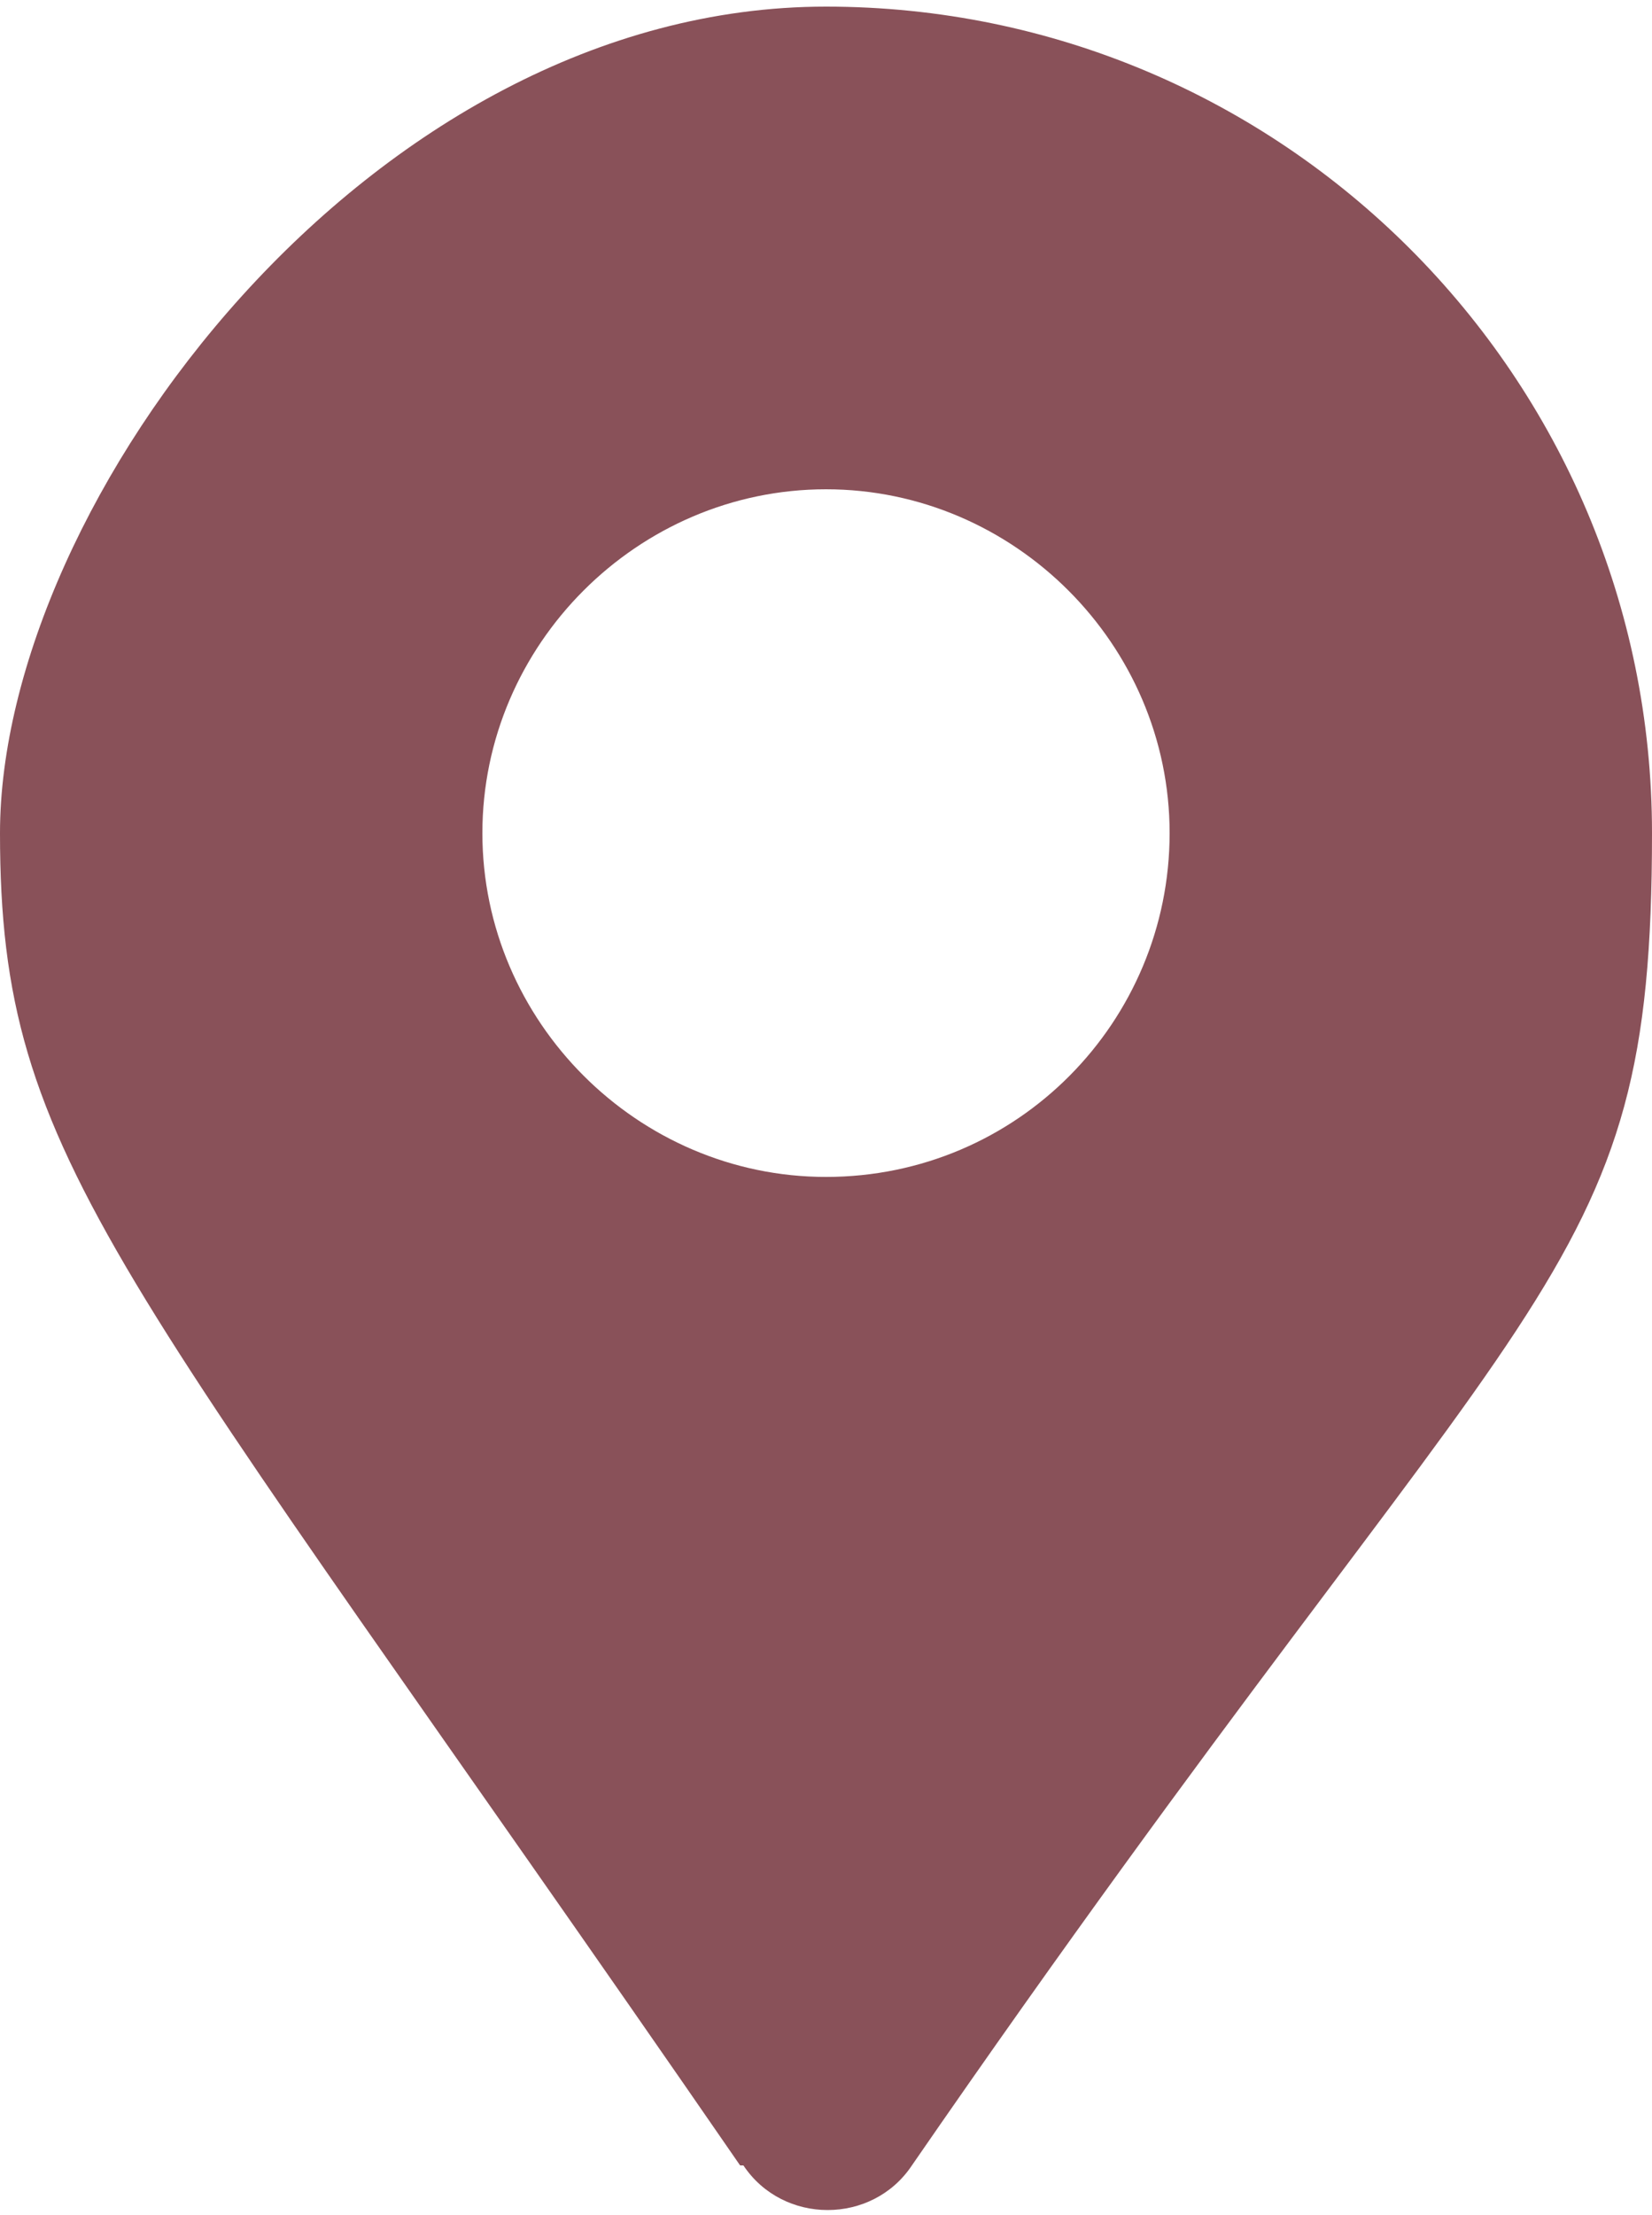 <?xml version="1.0" encoding="UTF-8"?>
<svg id="Layer_1" xmlns="http://www.w3.org/2000/svg" version="1.1" viewBox="0 0 50 67">
  <!-- Generator: Adobe Illustrator 29.3.1, SVG Export Plug-In . SVG Version: 2.1.0 Build 151)  -->
  <defs>
    <style>
      .st0 {
        fill: #895159;
        fill-rule: evenodd;
      }
    </style>
  </defs>
  <path class="st0" d="M22.4,65.5C3.5,38.1,0,35.2,0,25.2S11.2.2,25,.2s25,11.2,25,25-3.5,12.9-22.4,40.3c-1.2,1.8-3.9,1.8-5.1,0h-.1ZM25,35.6c5.8,0,10.4-4.7,10.4-10.4s-4.7-10.4-10.4-10.4-10.4,4.7-10.4,10.4,4.7,10.4,10.4,10.4Z"/>
</svg>